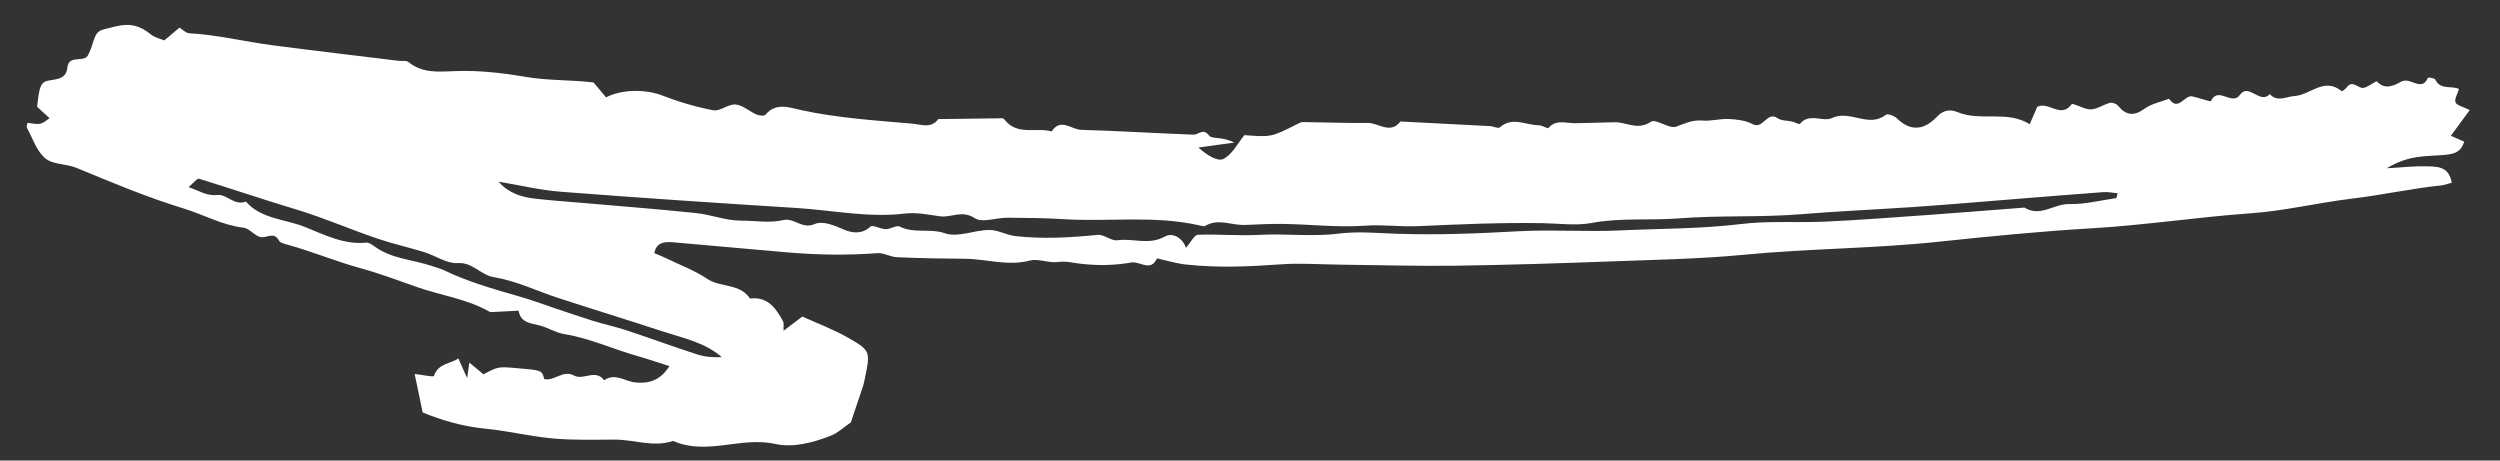 <?xml version="1.0" encoding="UTF-8"?>
<svg width="76px" height="14px" viewBox="0 0 76 14" version="1.1" xmlns="http://www.w3.org/2000/svg" xmlns:xlink="http://www.w3.org/1999/xlink">
    <rect x="0" y="0" width="76" height="14" fill="#333333" stroke="none"/>
    <title>Shape</title>
    <g id="Page-1" stroke="none" stroke-width="1" fill="none" fill-rule="evenodd">
        <g id="Artboard-Copy-85" transform="translate(-618, -435)" fill="#FFFFFF">
            <g id="25" transform="translate(656.303, 438.725) scale(1, -1) rotate(40) translate(-656.303, -438.725) translate(627.303, 413.225)">
                <path d="M2.79,44.931 C2.984,44.931 3.16,44.974 3.193,44.924 C3.751,44.068 4.276,43.192 4.838,42.339 C5.333,41.587 5.729,40.78 6.197,40.015 C6.449,39.603 6.745,39.217 7.007,38.81 C7.201,38.509 7.304,38.1 7.569,37.905 C7.945,37.629 7.865,37.185 8.141,36.865 C8.585,36.351 8.871,35.701 9.236,35.117 C9.825,34.173 10.43,33.24 11.017,32.295 C11.358,31.747 11.772,31.234 11.884,30.553 C11.675,30.709 11.492,30.891 11.359,31.104 C10.961,31.738 10.589,32.389 10.196,33.026 C10.005,33.334 9.781,33.622 9.584,33.928 C9.373,34.255 9.174,34.591 8.97,34.923 C8.767,35.256 8.574,35.596 8.356,35.919 C7.904,36.591 7.446,37.259 7.113,38.002 C7.065,38.11 6.993,38.209 6.931,38.311 C6.609,38.851 6.11,39.285 5.956,39.928 C5.936,40.013 5.904,40.121 5.841,40.165 C5.277,40.55 5.014,41.177 4.72,41.728 C4.416,42.299 3.858,42.76 3.839,43.476 C3.489,43.59 3.534,44.031 3.318,44.175 C3.036,44.363 2.976,44.611 2.79,44.931 M10.114,39.001 C10.53,38.515 10.912,37.995 11.367,37.549 C13.074,35.876 14.799,34.22 16.531,32.573 C17.331,31.811 18.018,30.927 18.962,30.312 C19.252,30.123 19.478,29.831 19.715,29.57 C19.949,29.311 20.358,29.293 20.49,28.845 C20.567,28.584 21.003,28.437 21.259,28.218 C21.685,27.854 22.122,27.485 22.519,27.105 C23.52,26.148 24.727,25.413 25.575,24.294 C25.614,24.243 25.66,24.171 25.712,24.162 C26.168,24.084 26.333,23.65 26.652,23.406 C26.97,23.162 27.291,22.919 27.593,22.656 C28.209,22.119 28.777,21.518 29.436,21.041 C29.872,20.725 30.225,20.33 30.643,20.009 C31.65,19.237 32.655,18.468 33.615,17.634 C33.989,17.311 34.338,16.919 34.757,16.683 C35.543,16.241 36.16,15.597 36.882,15.083 C37.886,14.367 38.792,13.513 39.798,12.8 C40.746,12.129 41.664,11.421 42.602,10.738 C43.439,10.129 44.287,9.534 45.131,8.933 C45.85,8.421 46.571,7.912 47.286,7.395 C47.398,7.314 47.485,7.2 47.592,7.093 C47.511,7.04 47.473,7.003 47.462,7.009 C47.053,7.263 46.607,7.476 46.25,7.79 C45.902,8.094 45.311,8.044 45.142,8.58 C44.35,9.147 43.554,9.712 42.765,10.283 C41.924,10.893 41.079,11.497 40.254,12.126 C39.565,12.651 38.94,13.267 38.218,13.737 C37.187,14.408 36.258,15.204 35.285,15.945 C34.469,16.566 33.731,17.289 32.912,17.904 C31.921,18.647 30.943,19.4 30.022,20.228 C29.581,20.624 29.158,21.056 28.664,21.374 C27.981,21.814 27.438,22.412 26.794,22.894 C26.294,23.267 25.853,23.718 25.36,24.1 C25.274,24.166 25.055,24.063 24.827,24.027 C24.945,24.314 24.827,24.653 24.56,24.703 C24.013,24.805 23.789,25.289 23.38,25.544 C23.219,25.645 23.185,25.945 23.025,26.055 C22.333,26.529 21.662,27.027 21.084,27.636 C20.897,27.833 20.799,28.123 20.594,28.291 C20.246,28.578 19.711,28.721 19.503,29.072 C19.253,29.495 18.772,29.663 18.581,30.112 C18.536,30.218 18.313,30.235 18.202,30.329 C18.08,30.434 17.987,30.695 17.893,30.689 C17.532,30.667 17.329,30.916 17.219,31.138 C17.073,31.43 16.902,31.763 16.645,31.838 C16.243,31.955 16.302,32.387 15.989,32.545 C15.608,32.738 15.325,33.083 14.998,33.356 C14.647,33.648 14.418,34.082 14.095,34.415 C13.291,35.246 12.465,36.054 11.647,36.872 C11.306,37.212 10.958,37.546 10.628,37.896 C10.344,38.196 10.121,38.536 10.114,39.001 M10.488,31.367 C9.941,31.192 9.618,31.406 9.373,31.655 C9.151,31.88 9.101,32.276 8.691,32.313 C8.721,32.75 8.2,32.713 8.084,33.008 C7.942,33.372 7.511,33.254 7.319,33.515 C7.441,33.761 7.441,33.761 6.864,34.332 C6.489,34.703 6.489,34.703 5.997,34.81 C5.966,34.984 5.934,35.16 5.898,35.359 C5.798,35.27 5.73,35.209 5.544,35.042 C5.623,35.324 5.667,35.476 5.723,35.673 C5.449,35.682 5.174,35.959 4.81,35.74 C4.775,35.719 4.567,35.988 4.401,36.162 C4.209,35.802 4.033,35.475 3.836,35.109 C4.135,34.543 4.502,33.991 4.983,33.503 C5.465,33.013 5.873,32.449 6.358,31.962 C6.797,31.52 7.29,31.13 7.771,30.731 C8.229,30.35 8.522,29.782 9.112,29.553 C9.601,28.552 10.783,28.334 11.432,27.487 C11.77,27.045 12.332,26.781 12.879,26.595 C13.106,26.518 13.367,26.537 13.613,26.512 L14.631,27.133 C14.677,27.169 14.726,27.204 14.772,27.24 C15.457,27.78 15.479,27.788 15.2,28.544 C15.027,29.016 14.774,29.459 14.552,29.924 C14.342,29.935 14.126,29.946 13.837,29.961 C13.921,30.069 13.994,30.123 14.008,30.188 C14.101,30.633 14.141,31.07 13.684,31.366 C13.751,31.92 13.212,32.188 13.075,32.657 C12.944,33.109 12.704,33.529 12.51,33.962 C12.461,34.072 12.403,34.177 12.344,34.293 C12.619,34.52 12.826,34.349 13.041,34.132 C13.831,33.334 14.63,32.543 15.423,31.746 C16.081,31.085 16.783,30.477 17.542,29.931 C17.697,29.819 17.766,29.592 17.912,29.459 C18.42,28.994 18.939,28.541 19.464,28.095 C19.965,27.669 20.313,27.081 20.942,26.784 C21.188,26.668 21.331,26.348 21.57,26.199 C21.776,26.071 21.891,25.901 22.045,25.737 C22.399,25.357 22.817,25.013 23.268,24.756 C23.496,24.627 23.53,24.144 23.947,24.35 C24.131,24.111 24.296,23.853 24.504,23.637 C25.173,22.94 25.936,22.353 26.719,21.787 C27.198,21.441 27.625,21.023 28.075,20.637 C28.975,19.865 29.861,19.075 30.779,18.326 C31.998,17.332 33.235,16.361 34.476,15.395 C35.541,14.567 36.593,13.715 37.704,12.952 C39.337,11.829 40.854,10.551 42.502,9.444 C43.785,8.581 45.069,7.702 46.307,6.781 C47.604,5.816 48.983,4.981 50.288,4.034 C51.136,3.419 52.088,2.95 52.966,2.375 C53.722,1.881 54.524,1.464 55.272,0.959 C55.364,0.896 55.474,0.86 55.579,0.809 C55.847,1.279 55.52,1.495 55.273,1.717 C55.042,1.924 54.777,2.094 54.348,2.416 C55.14,2.299 55.526,1.893 55.954,1.598 C56.192,1.435 56.368,1.34 56.672,1.52 C56.608,1.65 56.544,1.779 56.474,1.921 C56.757,1.99 57.068,2.065 57.417,2.151 C57.324,2.366 57.203,2.515 57.236,2.608 C57.274,2.713 57.451,2.768 57.578,2.851 C57.479,3.079 57.12,3.181 57.209,3.533 C57.222,3.584 57.088,3.727 57.077,3.721 C56.64,3.5 56.69,4.078 56.389,4.148 C56.21,4.189 55.828,4.233 55.816,4.626 C55.814,4.677 55.419,4.664 55.336,4.777 C55.234,4.916 55.258,5.142 54.983,5.082 C54.925,5.069 54.807,5.078 54.804,5.093 C54.677,5.771 53.994,5.616 53.609,5.902 C53.409,6.05 53.085,6.086 53.072,6.429 C52.635,6.376 52.802,7.111 52.368,6.996 C51.949,6.884 52.033,7.635 51.566,7.416 C51.534,7.401 51.35,7.732 51.222,7.892 C51.069,8.083 50.589,7.799 50.635,8.29 C50.381,8.376 50.132,8.517 49.873,8.536 C49.475,8.565 49.308,8.735 49.31,9.123 C49.311,9.2 49.246,9.317 49.18,9.349 C48.993,9.438 48.757,9.451 48.603,9.572 C48.446,9.696 48.327,10.079 48.257,10.064 C47.716,9.94 47.793,10.582 47.409,10.678 C47.278,10.612 47.119,10.533 46.893,10.42 C46.641,11.198 45.798,11.432 45.443,12.121 C45.344,12.313 45.162,12.441 44.891,12.408 C44.339,12.343 43.973,12.548 43.913,13.158 C43.903,13.265 43.794,13.448 43.727,13.45 C43.061,13.47 42.998,14.275 42.406,14.428 C42.111,14.504 41.992,15.004 41.547,14.917 C41.517,14.912 41.465,15.053 41.415,15.119 C41.323,15.243 41.176,15.349 41.139,15.485 C41.032,15.872 40.581,15.492 40.44,15.839 C40.352,16.058 40.168,16.253 39.99,16.419 C39.79,16.603 39.523,16.717 39.333,16.908 C39.121,17.12 38.872,17.174 38.611,17.271 C38.398,17.35 38.301,17.859 38.12,17.878 C37.635,17.93 37.545,18.352 37.261,18.58 C36.949,18.831 36.63,19.076 36.32,19.331 C36.108,19.505 35.968,19.788 35.615,19.738 C35.57,19.732 35.517,19.924 35.439,19.989 C35.138,20.24 35.003,20.713 34.491,20.7 C34.425,20.698 34.361,20.853 34.285,20.924 C33.622,21.544 32.956,22.161 32.292,22.779 C31.795,22.673 31.757,23.175 31.502,23.385 C30.993,23.801 30.508,24.244 30.009,24.672 C29.967,24.708 29.901,24.721 29.844,24.734 C28.98,24.937 28.98,24.936 28.391,25.511 C28.072,25.452 27.722,25.293 27.434,25.368 C27.236,25.42 27.124,25.798 27.078,26.121 C27.322,25.968 27.566,25.814 28.012,25.534 C27.84,25.93 27.557,26.043 27.562,26.186 C27.575,26.494 27.329,26.413 27.212,26.519 C26.368,27.282 25.545,28.068 24.694,28.823 C24.472,29.019 24.457,29.513 23.974,29.363 C23.7,29.767 23.092,29.928 23.108,30.545 C23.109,30.574 23.106,30.616 23.087,30.631 C22.585,31.044 22.081,31.455 21.577,31.865 C21.217,31.779 21.071,32.078 20.879,32.27 C20.074,33.075 19.249,33.86 18.549,34.767 C18.335,35.045 18.122,35.434 17.635,35.344 C17.578,35.334 17.471,35.448 17.431,35.527 C17.326,35.739 17.295,36.013 17.14,36.168 C16.985,36.324 16.643,36.304 16.51,36.467 C16.167,36.885 15.865,37.344 15.603,37.819 C15.359,38.262 14.809,38.744 14.264,38.864 L14.264,39.455 C13.797,39.956 13.241,40.381 12.788,40.916 C12.333,41.453 11.839,41.974 11.286,42.406 C10.871,42.73 10.457,42.997 10.35,43.555 C10.335,43.634 10.219,43.691 10.154,43.761 C9.268,44.711 8.377,45.655 7.499,46.612 C6.929,47.233 6.431,47.92 5.812,48.499 C5.735,48.571 5.729,48.717 5.693,48.823 L5.088,48.823 C5.022,48.954 4.921,49.08 4.895,49.22 C4.815,49.63 4.641,49.901 4.228,50.1 C3.721,50.345 3.751,50.406 3.288,50.105 C3.214,50.056 3.131,50.021 3.051,49.98 C2.778,49.838 2.605,50.377 2.3,50.083 C2.068,49.86 1.876,49.986 1.635,50.135 C1.394,50.283 1.277,50.187 0.831,49.763 C0.855,49.567 0.876,49.409 0.896,49.252 C0.786,49.268 0.661,49.257 0.571,49.308 C0.463,49.369 0.385,49.483 0.291,49.576 C0.253,49.541 0.19,49.511 0.181,49.469 C0.11,49.112 -0.048,48.735 0.014,48.399 C0.068,48.101 0.401,47.864 0.554,47.57 C1.093,46.536 1.625,45.5 2.261,44.521 C2.606,43.99 2.828,43.386 3.274,42.913 C3.404,42.775 3.372,42.483 3.502,42.346 C3.63,42.21 3.916,42.229 3.847,41.915 C3.832,41.846 3.905,41.749 3.955,41.676 C4.4,41.033 4.76,40.332 5.201,39.693 C5.546,39.194 5.842,38.672 6.147,38.153 C6.543,37.48 7.086,36.896 7.361,36.15 C7.37,36.123 7.402,36.101 7.427,36.082 C7.638,35.922 7.849,35.764 8.06,35.605 C7.872,35.292 8.082,35.093 8.251,34.863 C8.409,34.648 8.49,34.372 8.662,34.172 C9.182,33.57 9.513,32.849 9.957,32.201 C10.125,31.955 10.277,31.698 10.488,31.367" id="Shape"></path>
            </g>
        </g>
    </g>
</svg>